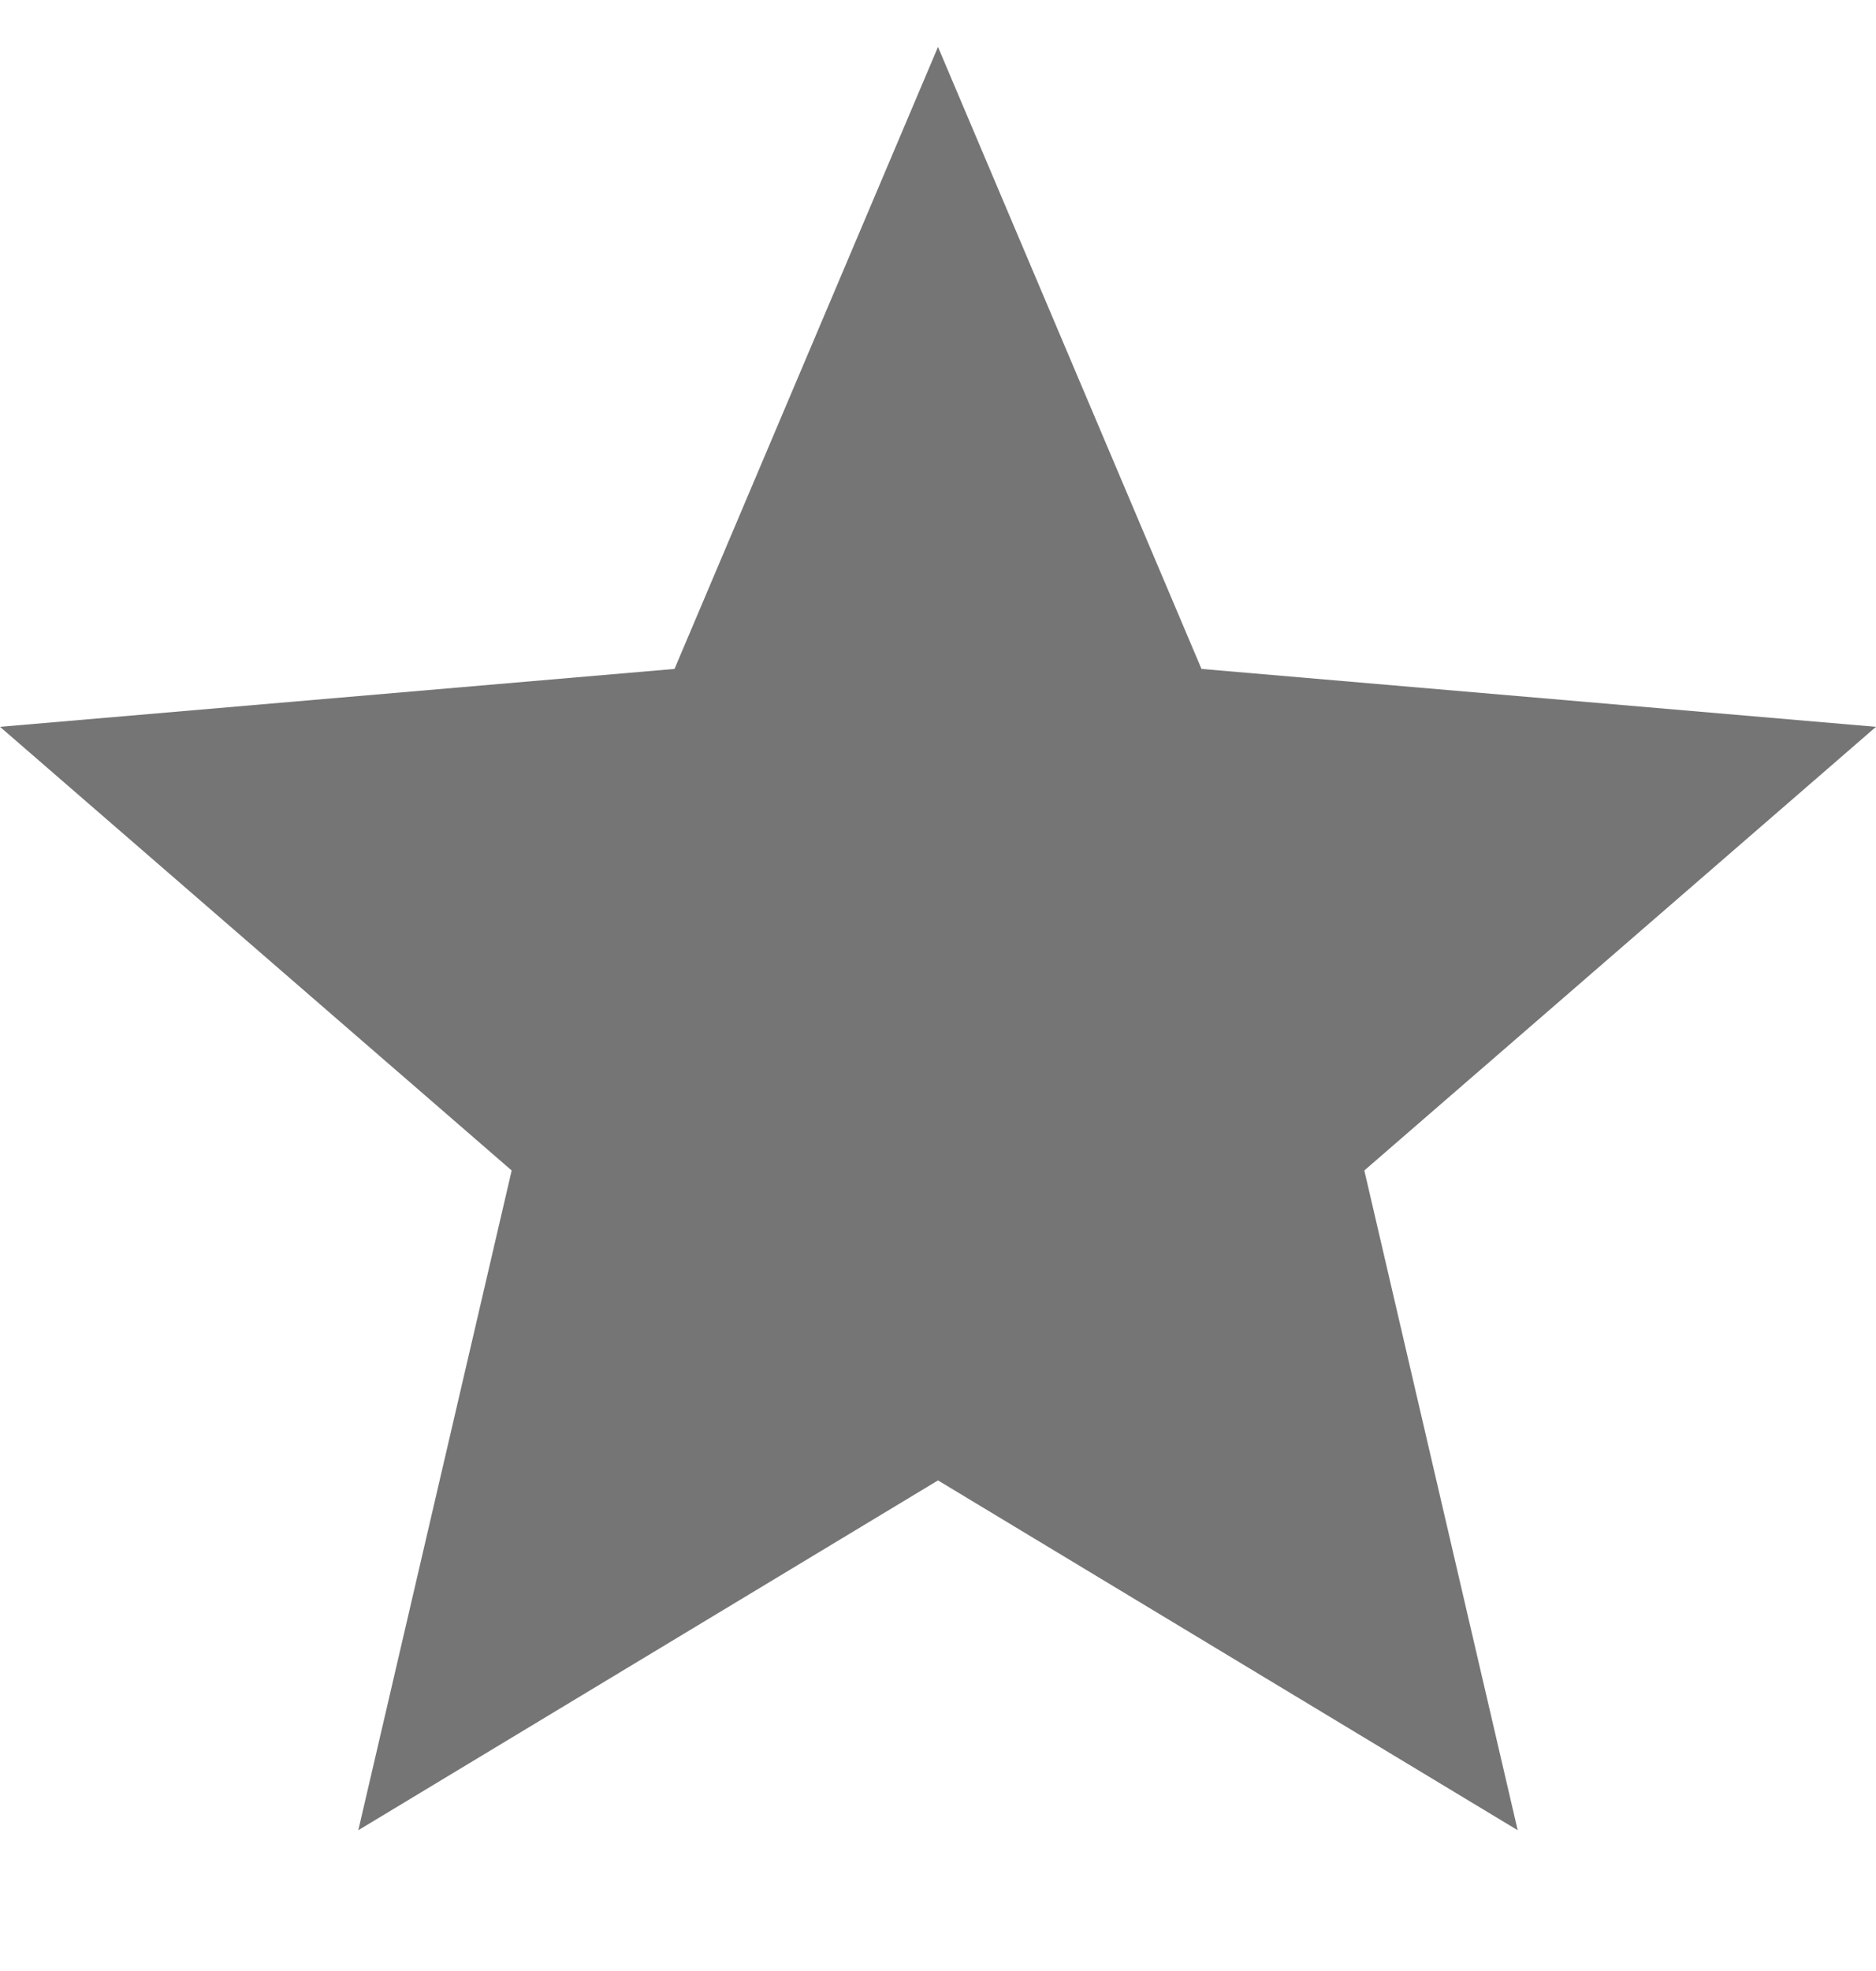 <svg viewBox="0 0 20 21" xmlns="http://www.w3.org/2000/svg"><path d="m10 15.773 6.18 3.727-1.635-7.029L20 7.744l-7.191-.617L10 .5 7.191 7.127 0 7.744l5.455 4.727L3.82 19.5 10 15.773Z" fill="#757575" fill-rule="evenodd" class="fill-000000"></path></svg>